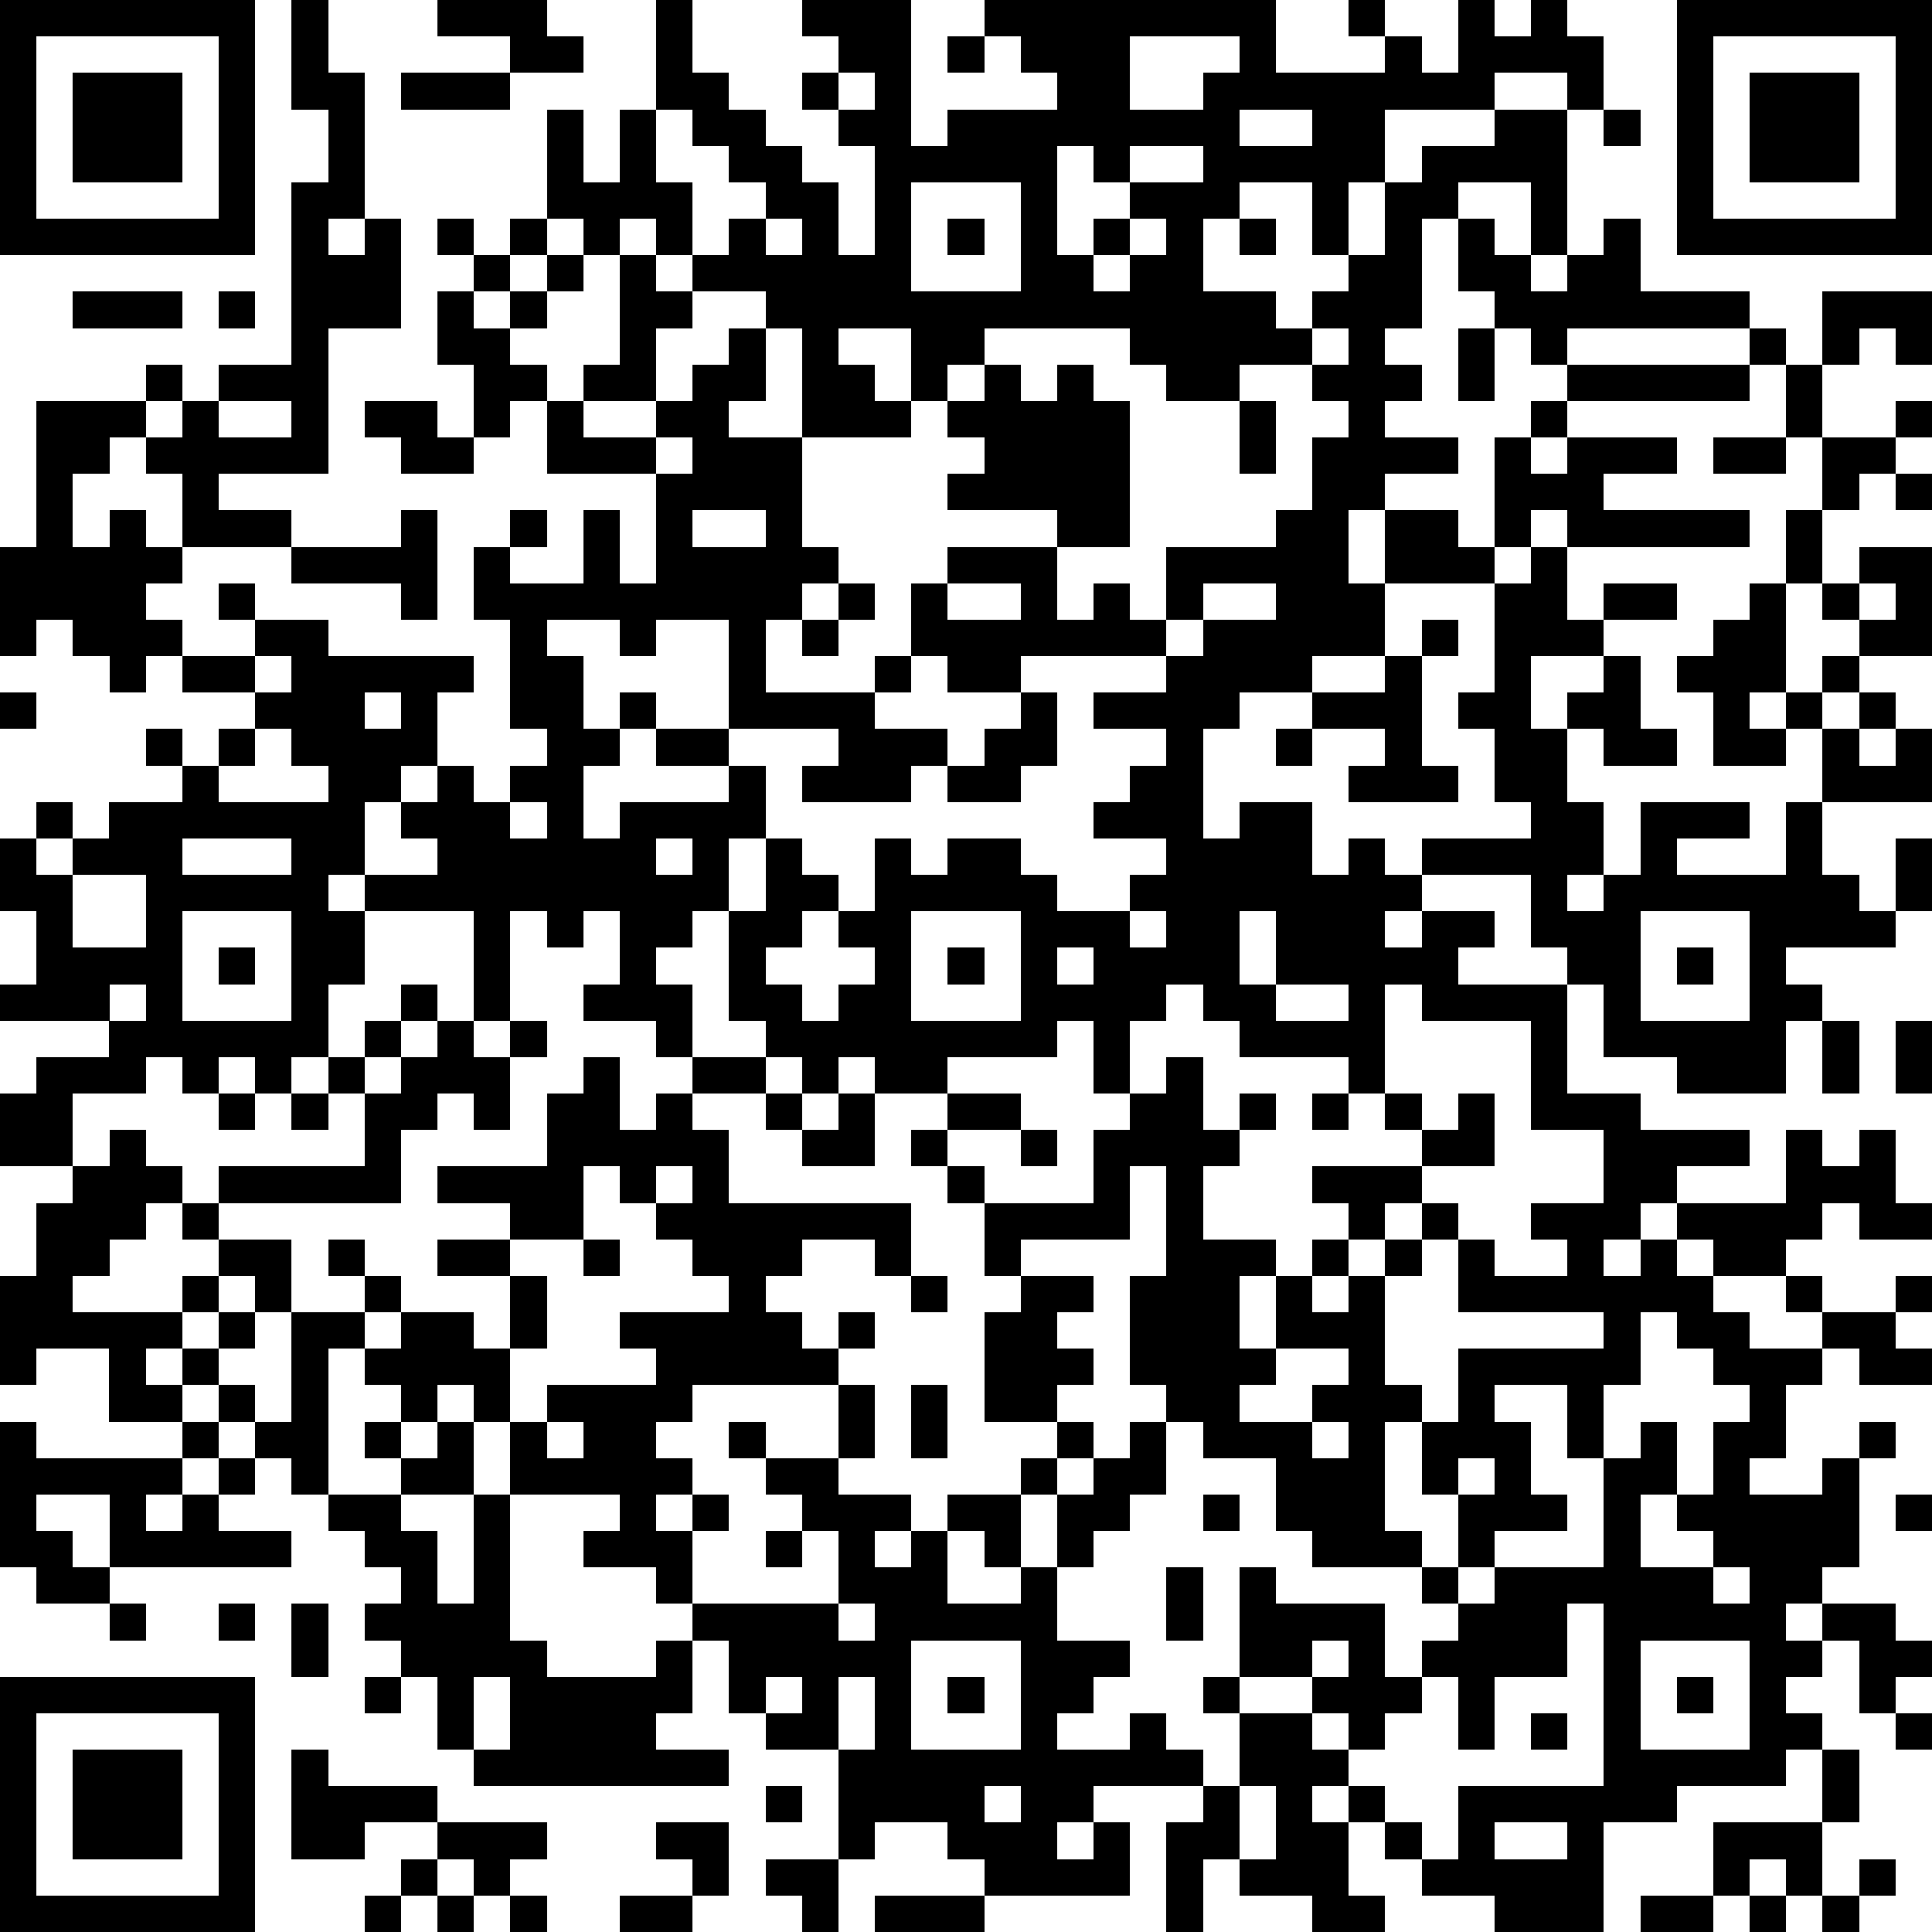 <?xml version="1.0" standalone="yes"?><svg version="1.1" xmlns="http://www.w3.org/2000/svg" xmlns:xlink="http://www.w3.org/1999/xlink" xmlns:ev="http://www.w3.org/2001/xml-events" width="212" height="212" shape-rendering="crispEdges"><path d="M0 0h7v7h-7zM8 0h1v2h1v4h-1v1h1v-1h1v3h-2v4h-3v1h2v1h-3v-2h-1v-1h-1v1h-1v2h1v-1h1v1h1v1h-1v1h1v1h-1v1h-1v-1h-1v-1h-1v1h-1v-3h1v-4h3v-1h1v1h-1v1h1v-1h1v-1h2v-5h1v-2h-1zM12 0h3v1h1v1h-2v-1h-2zM18 0h1v2h1v1h1v1h1v1h1v2h1v-3h-1v-1h-1v-1h1v-1h-1v-1h3v4h1v-1h3v-1h-1v-1h-1v-1h8v2h3v-1h-1v-1h1v1h1v1h1v-2h1v1h1v-1h1v1h1v2h-1v-1h-2v1h-3v2h-1v2h-1v-2h-2v1h-1v2h2v1h1v-1h1v-1h1v-2h1v-1h2v-1h2v4h-1v-2h-2v1h-1v3h-1v1h1v1h-1v1h2v1h-2v1h-1v2h1v-2h2v1h1v-3h1v-1h1v-1h-1v-1h-1v-1h-1v-2h1v1h1v1h1v-1h1v-1h1v2h3v1h-5v1h5v-1h1v1h-1v1h-5v1h-1v1h1v-1h3v1h-2v1h4v1h-5v-1h-1v1h-1v1h-3v2h-2v1h-2v1h-1v3h1v-1h2v2h1v-1h1v1h1v-1h3v-1h-1v-2h-1v-1h1v-3h1v-1h1v2h1v-1h2v1h-2v1h-2v2h1v-1h1v-1h1v2h1v1h-2v-1h-1v2h1v2h-1v1h1v-1h1v-2h3v1h-2v1h3v-2h1v-2h-1v-1h-1v1h1v1h-2v-2h-1v-1h1v-1h1v-1h1v-2h1v-2h-1v-2h1v-2h3v2h-1v-1h-1v1h-1v2h2v-1h1v1h-1v1h-1v1h-1v2h-1v3h1v-1h1v-1h-1v-1h1v-1h2v3h-2v1h-1v1h1v-1h1v1h-1v1h1v-1h1v2h-3v2h1v1h1v-2h1v2h-1v1h-3v1h1v1h-1v2h-3v-1h-2v-2h-1v-1h-1v-2h-3v1h-1v1h1v-1h2v1h-1v1h3v3h2v1h3v1h-2v1h-1v1h-1v1h1v-1h1v-1h3v-2h1v1h1v-1h1v2h1v1h-2v-1h-1v1h-1v1h-2v-1h-1v1h1v1h1v1h2v-1h-1v-1h1v1h2v-1h1v1h-1v1h1v1h-2v-1h-1v1h-1v2h-1v1h2v-1h1v-1h1v1h-1v3h-1v1h-1v1h1v-1h2v1h1v1h-1v1h-1v-2h-1v1h-1v1h1v1h-1v1h-3v1h-2v3h-3v-1h-2v-1h-1v-1h-1v-1h-1v1h1v2h1v1h-2v-1h-2v-1h-1v2h-1v-3h1v-1h-3v1h-1v1h1v-1h1v2h-4v-1h-1v-1h-2v1h-1v-3h-2v-1h-1v-2h-1v-1h-1v-1h-2v-1h1v-1h-3v-2h-1v-1h-1v1h-1v-1h-1v-1h-1v4h-1v-1h-1v-1h-1v-1h-1v-1h-1v1h1v1h-2v-2h-2v1h-1v-3h1v-2h1v-1h-2v-2h1v-1h2v-1h-3v-1h1v-2h-1v-2h1v-1h1v1h-1v1h1v-1h1v-1h2v-1h-1v-1h1v1h1v-1h1v-1h-2v-1h2v-1h-1v-1h1v1h2v1h4v1h-1v2h-1v1h-1v2h-1v1h1v-1h2v-1h-1v-1h1v-1h1v1h1v-1h1v-1h-1v-3h-1v-2h1v-1h1v1h-1v1h2v-2h1v2h1v-3h-3v-2h-1v1h-1v-2h-1v-2h1v-1h-1v-1h1v1h1v-1h1v-3h1v2h1v-2h1zM46 0h7v7h-7zM1 1v5h5v-5zM26 1h1v1h-1zM31 1v2h2v-1h1v-1zM47 1v5h5v-5zM2 2h3v3h-3zM11 2h3v1h-3zM23 2v1h1v-1zM48 2h3v3h-3zM18 3v2h1v2h-1v-1h-1v1h-1v-1h-1v1h-1v1h-1v1h1v-1h1v-1h1v1h-1v1h-1v1h1v1h1v-1h1v-3h1v1h1v-1h1v-1h1v-1h-1v-1h-1v-1zM34 3v1h2v-1zM44 3h1v1h-1zM29 4v3h1v-1h1v-1h-1v-1zM31 4v1h2v-1zM25 5v3h3v-3zM21 6v1h1v-1zM26 6h1v1h-1zM31 6v1h-1v1h1v-1h1v-1zM34 6h1v1h-1zM2 8h3v1h-3zM6 8h1v1h-1zM19 8v1h-1v2h-2v1h2v-1h1v-1h1v-1h1v-1zM21 9v2h-1v1h2v-3zM23 9v1h1v1h1v-2zM27 9v1h-1v1h-1v1h-3v3h1v1h-1v1h-1v2h3v-1h1v-2h1v-1h3v-1h-3v-1h1v-1h-1v-1h1v-1h1v1h1v-1h1v1h1v4h-2v2h1v-1h1v1h1v-2h3v-1h1v-2h1v-1h-1v-1h-2v1h-2v-1h-1v-1zM36 9v1h1v-1zM40 9h1v2h-1zM6 11v1h2v-1zM10 11h2v1h1v1h-2v-1h-1zM34 11h1v2h-1zM18 12v1h1v-1zM47 12h2v1h-2zM52 13h1v1h-1zM11 14h1v3h-1v-1h-3v-1h3zM19 14v1h2v-1zM23 16h1v1h-1zM26 16v1h2v-1zM33 16v1h-1v1h-4v1h-2v-1h-1v1h-1v1h2v1h-1v1h-3v-1h1v-1h-3v-3h-2v1h-1v-1h-2v1h1v2h1v-1h1v1h-1v1h-1v2h1v-1h3v-1h-2v-1h2v1h1v2h-1v2h-1v1h-1v1h1v2h-1v-1h-2v-1h1v-2h-1v1h-1v-1h-1v3h-1v-3h-3v2h-1v2h-1v1h-1v-1h-1v1h-1v-1h-1v1h-2v2h1v-1h1v1h1v1h-1v1h-1v1h-1v1h3v-1h1v-1h-1v-1h1v-1h4v-2h-1v-1h1v-1h1v-1h1v1h-1v1h-1v1h1v-1h1v-1h1v1h1v-1h1v1h-1v2h-1v-1h-1v1h-1v2h-5v1h2v2h-1v-1h-1v1h-1v1h1v-1h1v1h-1v1h1v1h1v-3h2v-1h-1v-1h1v1h1v1h-1v1h1v-1h2v1h1v-2h-2v-1h2v-1h-2v-1h3v-2h1v-1h1v2h1v-1h1v-1h2v-1h-1v-3h1v-2h1v1h1v1h-1v1h-1v1h1v1h1v-1h1v-1h-1v-1h1v-2h1v1h1v-1h2v1h1v1h2v-1h1v-1h-2v-1h1v-1h1v-1h-2v-1h2v-1h1v-1h2v-1zM51 16v1h1v-1zM22 17h1v1h-1zM39 17h1v1h-1zM7 18v1h1v-1zM38 18h1v3h1v1h-3v-1h1v-1h-2v-1h2zM0 19h1v1h-1zM10 19v1h1v-1zM28 19h1v2h-1v1h-2v-1h1v-1h1zM7 20v1h-1v1h3v-1h-1v-1zM35 20h1v1h-1zM14 22v1h1v-1zM5 23v1h3v-1zM18 23v1h1v-1zM2 24v2h2v-2zM5 25v3h3v-3zM25 25v3h3v-3zM31 25v1h1v-1zM34 25v2h1v-2zM45 25v3h3v-3zM6 26h1v1h-1zM26 26h1v1h-1zM29 26v1h1v-1zM46 26h1v1h-1zM3 27v1h1v-1zM32 27v1h-1v2h-1v-2h-1v1h-3v1h-2v-1h-1v1h-1v-1h-1v1h-2v1h1v2h5v2h-1v-1h-2v1h-1v1h1v1h1v-1h1v1h-1v1h-4v1h-1v1h1v1h-1v1h1v-1h1v1h-1v2h4v-2h-1v-1h-1v-1h-1v-1h1v1h2v-2h1v2h-1v1h2v1h-1v1h1v-1h1v-1h2v-1h1v-1h-2v-3h1v-1h-1v-2h-1v-1h-1v-1h1v-1h2v1h-2v1h1v1h3v-2h1v-1h1v-1h1v2h1v-1h1v1h-1v1h-1v2h2v1h-1v2h1v-2h1v-1h1v-1h-1v-1h3v-1h-1v-1h-1v-1h-3v-1h-1v-1zM35 27v1h2v-1zM38 27v3h1v1h1v-1h1v2h-2v1h-1v1h-1v1h-1v1h1v-1h1v-1h1v-1h1v1h-1v1h-1v3h1v1h-1v3h1v1h-3v-1h-1v-2h-2v-1h-1v-1h-1v-3h1v-3h-1v2h-3v1h2v1h-1v1h1v1h-1v1h1v1h-1v1h-1v2h-1v-1h-1v2h2v-1h1v-2h1v-1h1v-1h1v2h-1v1h-1v1h-1v2h2v1h-1v1h-1v1h2v-1h1v1h1v1h1v-2h-1v-1h1v-3h1v1h3v2h1v-1h1v-1h-1v-1h1v-2h-1v-2h1v-2h4v-1h-4v-2h1v1h2v-1h-1v-1h2v-2h-2v-3h-3v-1zM50 28h1v2h-1zM52 28h1v2h-1zM6 30h1v1h-1zM8 30h1v1h-1zM21 30h1v1h-1zM23 30h1v2h-2v-1h1zM36 30h1v1h-1zM28 31h1v1h-1zM16 32v2h-2v1h1v2h-1v2h1v-1h3v-1h-1v-1h3v-1h-1v-1h-1v-1h-1v-1zM18 32v1h1v-1zM16 34h1v1h-1zM25 35h1v1h-1zM45 36v2h-1v2h-1v-2h-2v1h1v2h1v1h-2v1h-1v1h1v-1h3v-3h1v-1h1v2h-1v2h2v-1h-1v-1h1v-2h1v-1h-1v-1h-1v-1zM35 37v1h-1v1h2v-1h1v-1zM25 38h1v2h-1zM0 39h1v1h4v-1h1v1h-1v1h-1v1h1v-1h1v-1h1v1h-1v1h2v1h-5v-2h-2v1h1v1h1v1h-2v-1h-1zM10 39h1v1h-1zM12 39h1v2h-2v-1h1zM15 39v1h1v-1zM36 39v1h1v-1zM40 40v1h1v-1zM9 41h2v1h1v2h1v-3h1v4h1v1h3v-1h1v2h-1v1h2v1h-7v-1h-1v-2h-1v-1h-1v-1h1v-1h-1v-1h-1zM33 41h1v1h-1zM52 41h1v1h-1zM21 42h1v1h-1zM32 43h1v2h-1zM47 43v1h1v-1zM3 44h1v1h-1zM6 44h1v1h-1zM8 44h1v2h-1zM23 44v1h1v-1zM43 44v2h-2v2h-1v-2h-1v1h-1v1h-1v-1h-1v-1h-2v1h2v1h1v1h1v1h1v1h1v-2h4v-5zM25 45v3h3v-3zM36 45v1h1v-1zM45 45v3h3v-3zM0 46h7v7h-7zM10 46h1v1h-1zM13 46v2h1v-2zM21 46v1h1v-1zM23 46v2h1v-2zM26 46h1v1h-1zM46 46h1v1h-1zM1 47v5h5v-5zM42 47h1v1h-1zM52 47h1v1h-1zM2 48h3v3h-3zM8 48h1v1h3v1h-2v1h-2zM50 48h1v2h-1zM21 49h1v1h-1zM27 49v1h1v-1zM34 49v2h1v-2zM12 50h3v1h-1v1h-1v-1h-1zM18 50h2v2h-1v-1h-1zM41 50v1h2v-1zM47 50h3v2h-1v-1h-1v1h-1zM11 51h1v1h-1zM21 51h2v2h-1v-1h-1zM51 51h1v1h-1zM10 52h1v1h-1zM12 52h1v1h-1zM14 52h1v1h-1zM17 52h2v1h-2zM24 52h3v1h-3zM45 52h2v1h-2zM48 52h1v1h-1zM50 52h1v1h-1z" style="fill:#000" transform="translate(0,0) scale(4)"/></svg>
